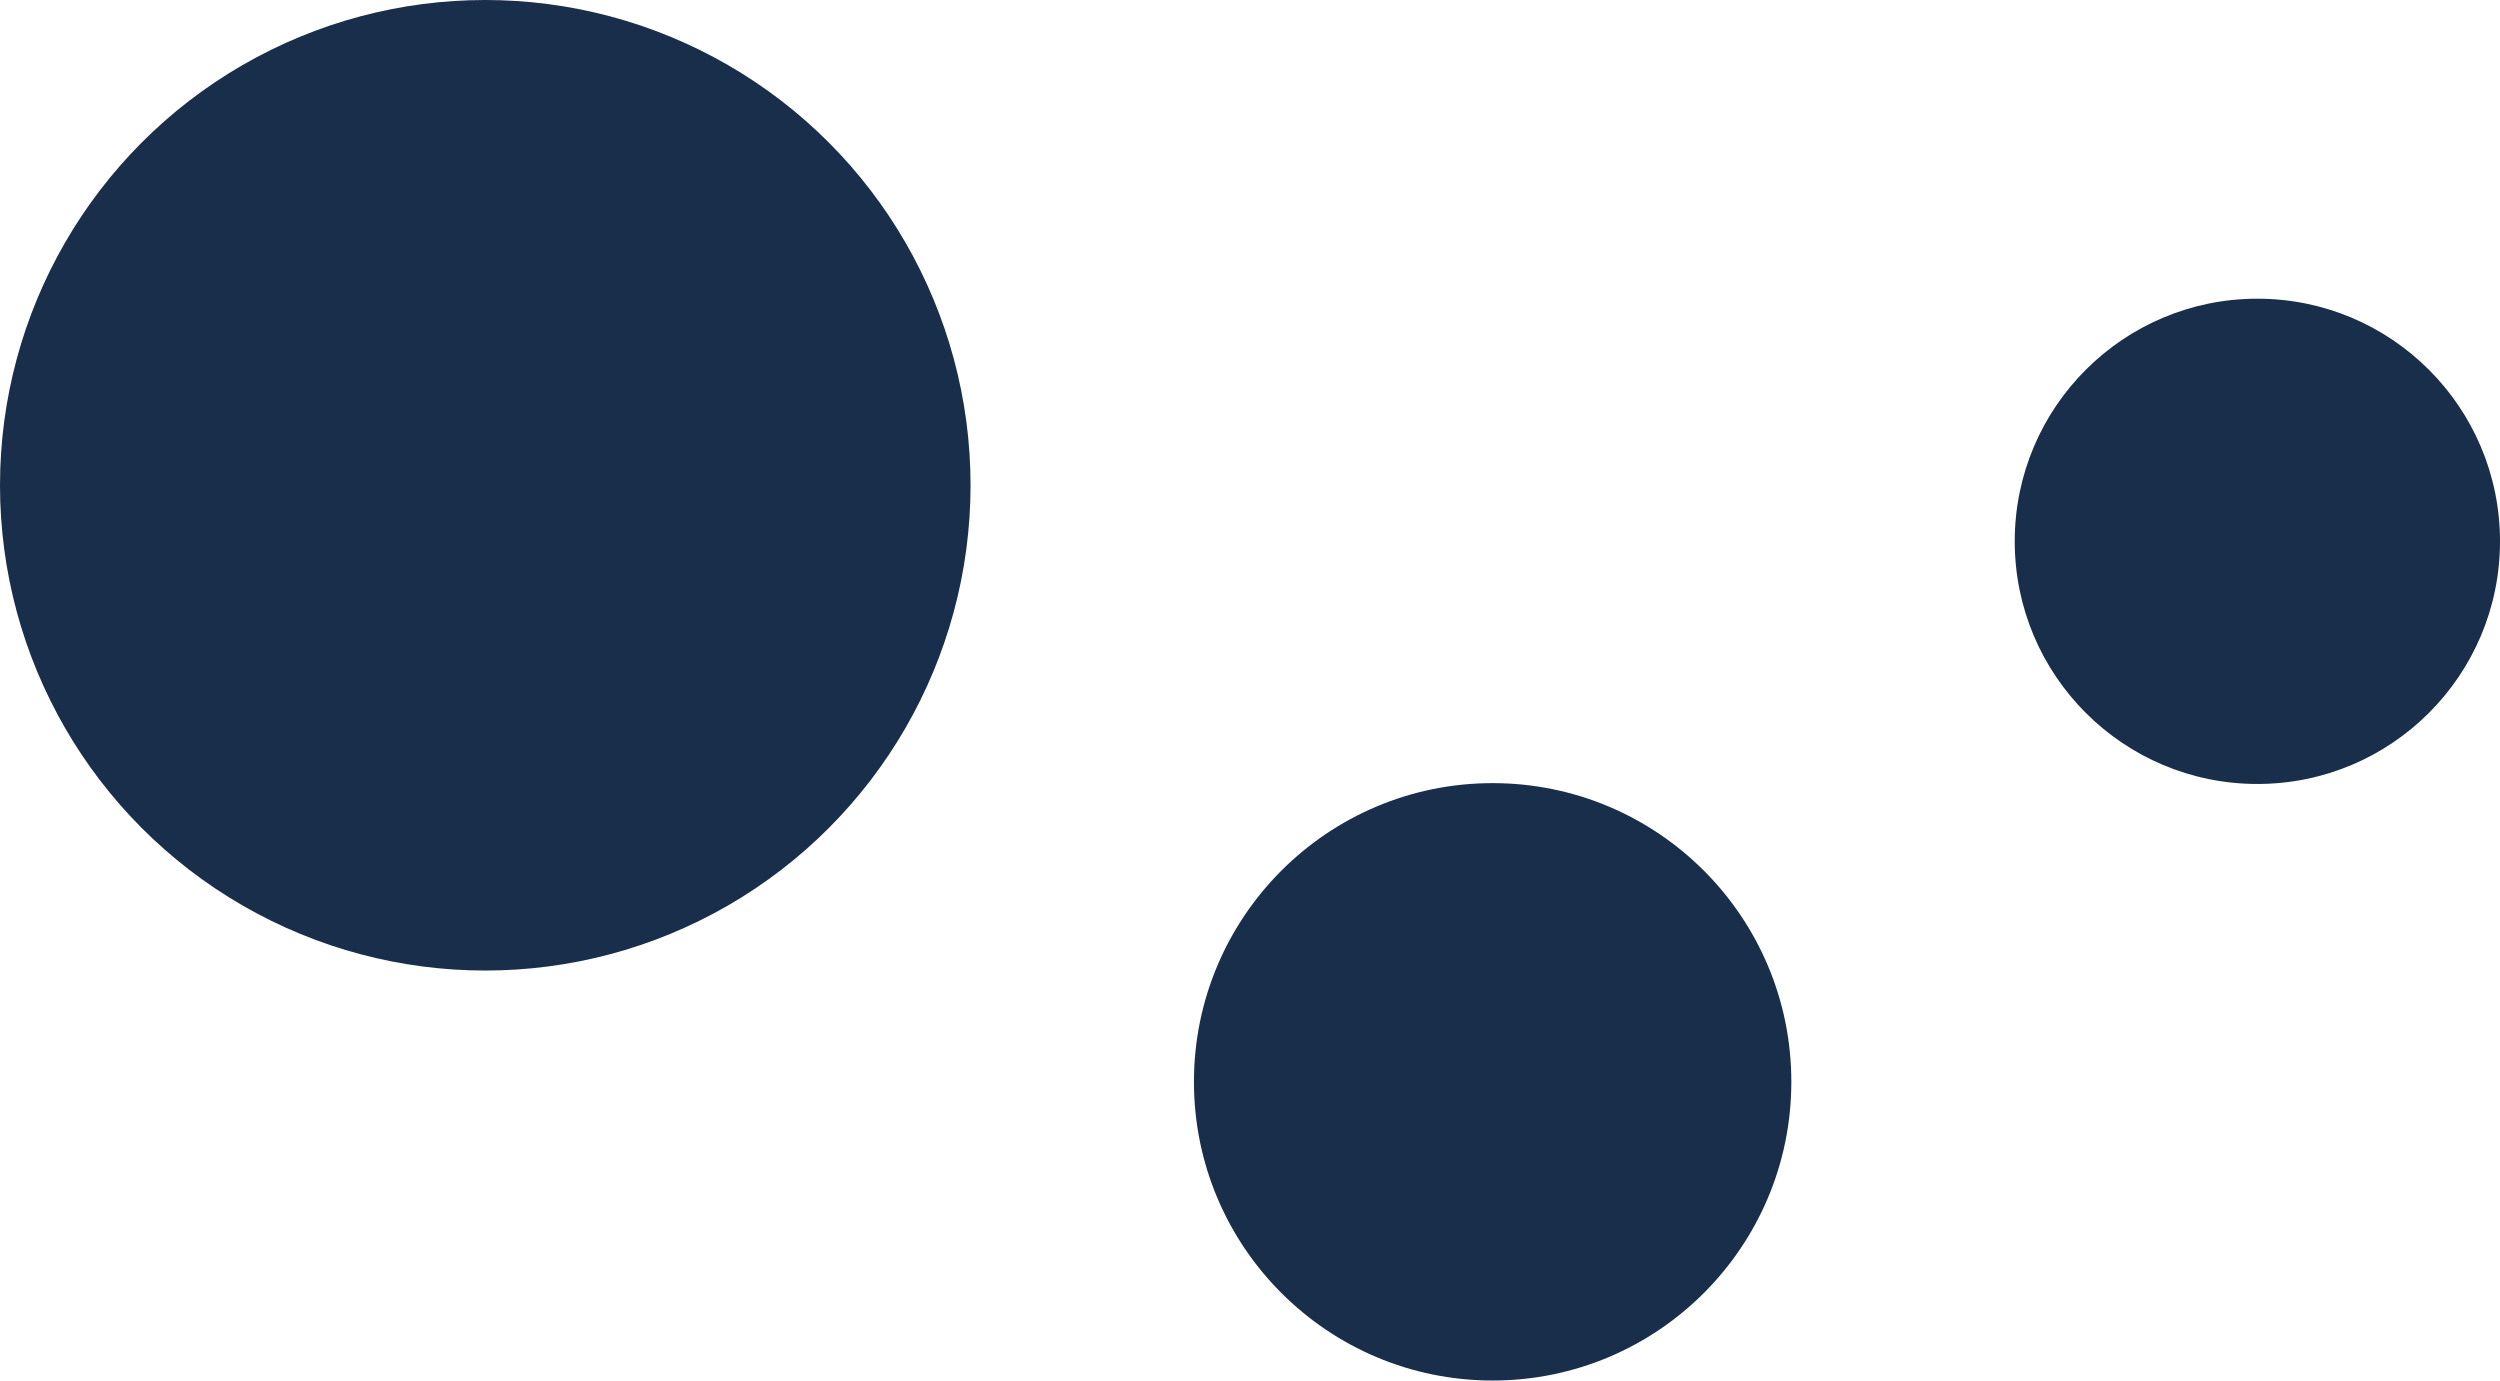 <?xml version="1.0" encoding="utf-8"?>
<!-- Generator: Adobe Illustrator 26.0.2, SVG Export Plug-In . SVG Version: 6.00 Build 0)  -->
<svg version="1.1" id="Layer_3" xmlns="http://www.w3.org/2000/svg" xmlns:xlink="http://www.w3.org/1999/xlink" x="0px" y="0px"
	 viewBox="0 0 298.8 165" style="enable-background:new 0 0 298.8 165;" xml:space="preserve">
<style type="text/css">
	.st0{fill:#192E4B;}
</style>
<circle class="st0" cx="58" cy="58" r="58"/>
<circle class="st0" cx="178.4" cy="129.3" r="35.7"/>
<circle class="st0" cx="269.8" cy="64.7" r="29"/>
</svg>
